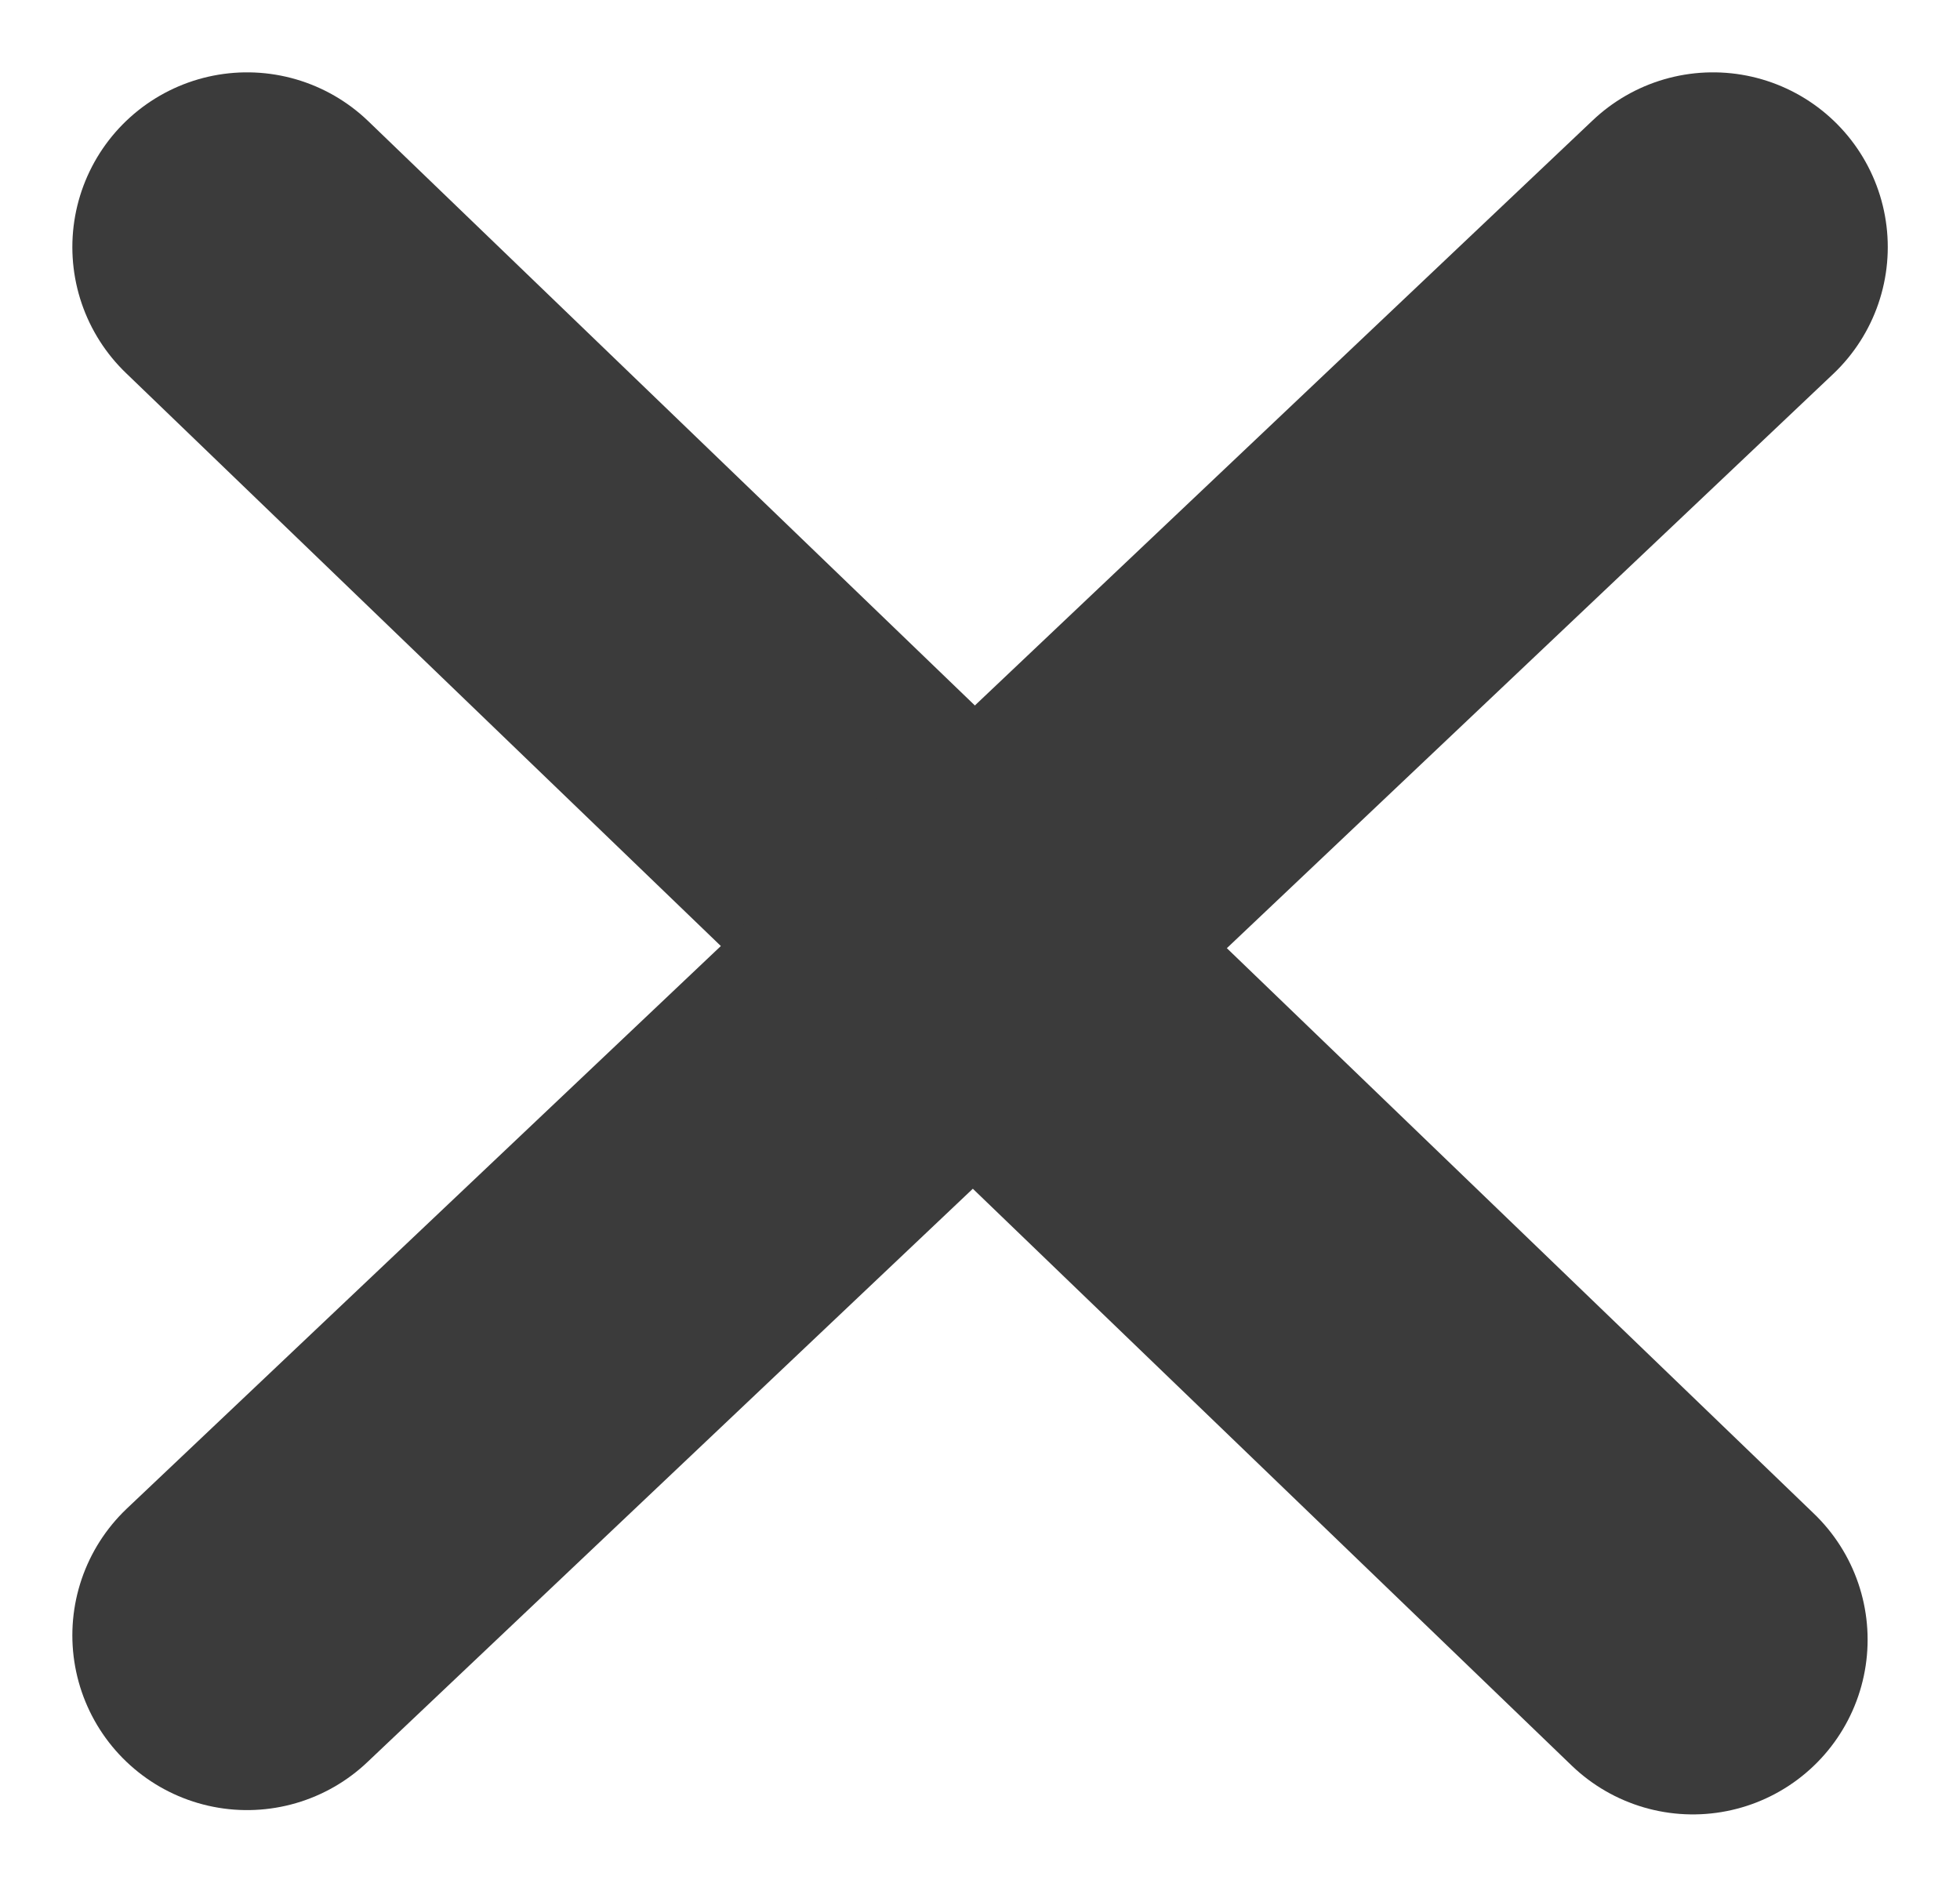 <svg xmlns="http://www.w3.org/2000/svg" width="16.824" height="16.196" viewBox="0 0 16.824 16.196"><defs><style>.a{fill:none;stroke:#3b3b3b;stroke-linecap:round;stroke-width:3px;}</style></defs><g transform="translate(2.121 2.121)"><path class="a" d="M4611.945-4473.205l12.41,11.954h0" transform="translate(-4611.945 4473.205)"/><path class="a" d="M4639.754-4473.205l-12.583,11.917" transform="translate(-4627.171 4473.205)"/></g></svg>